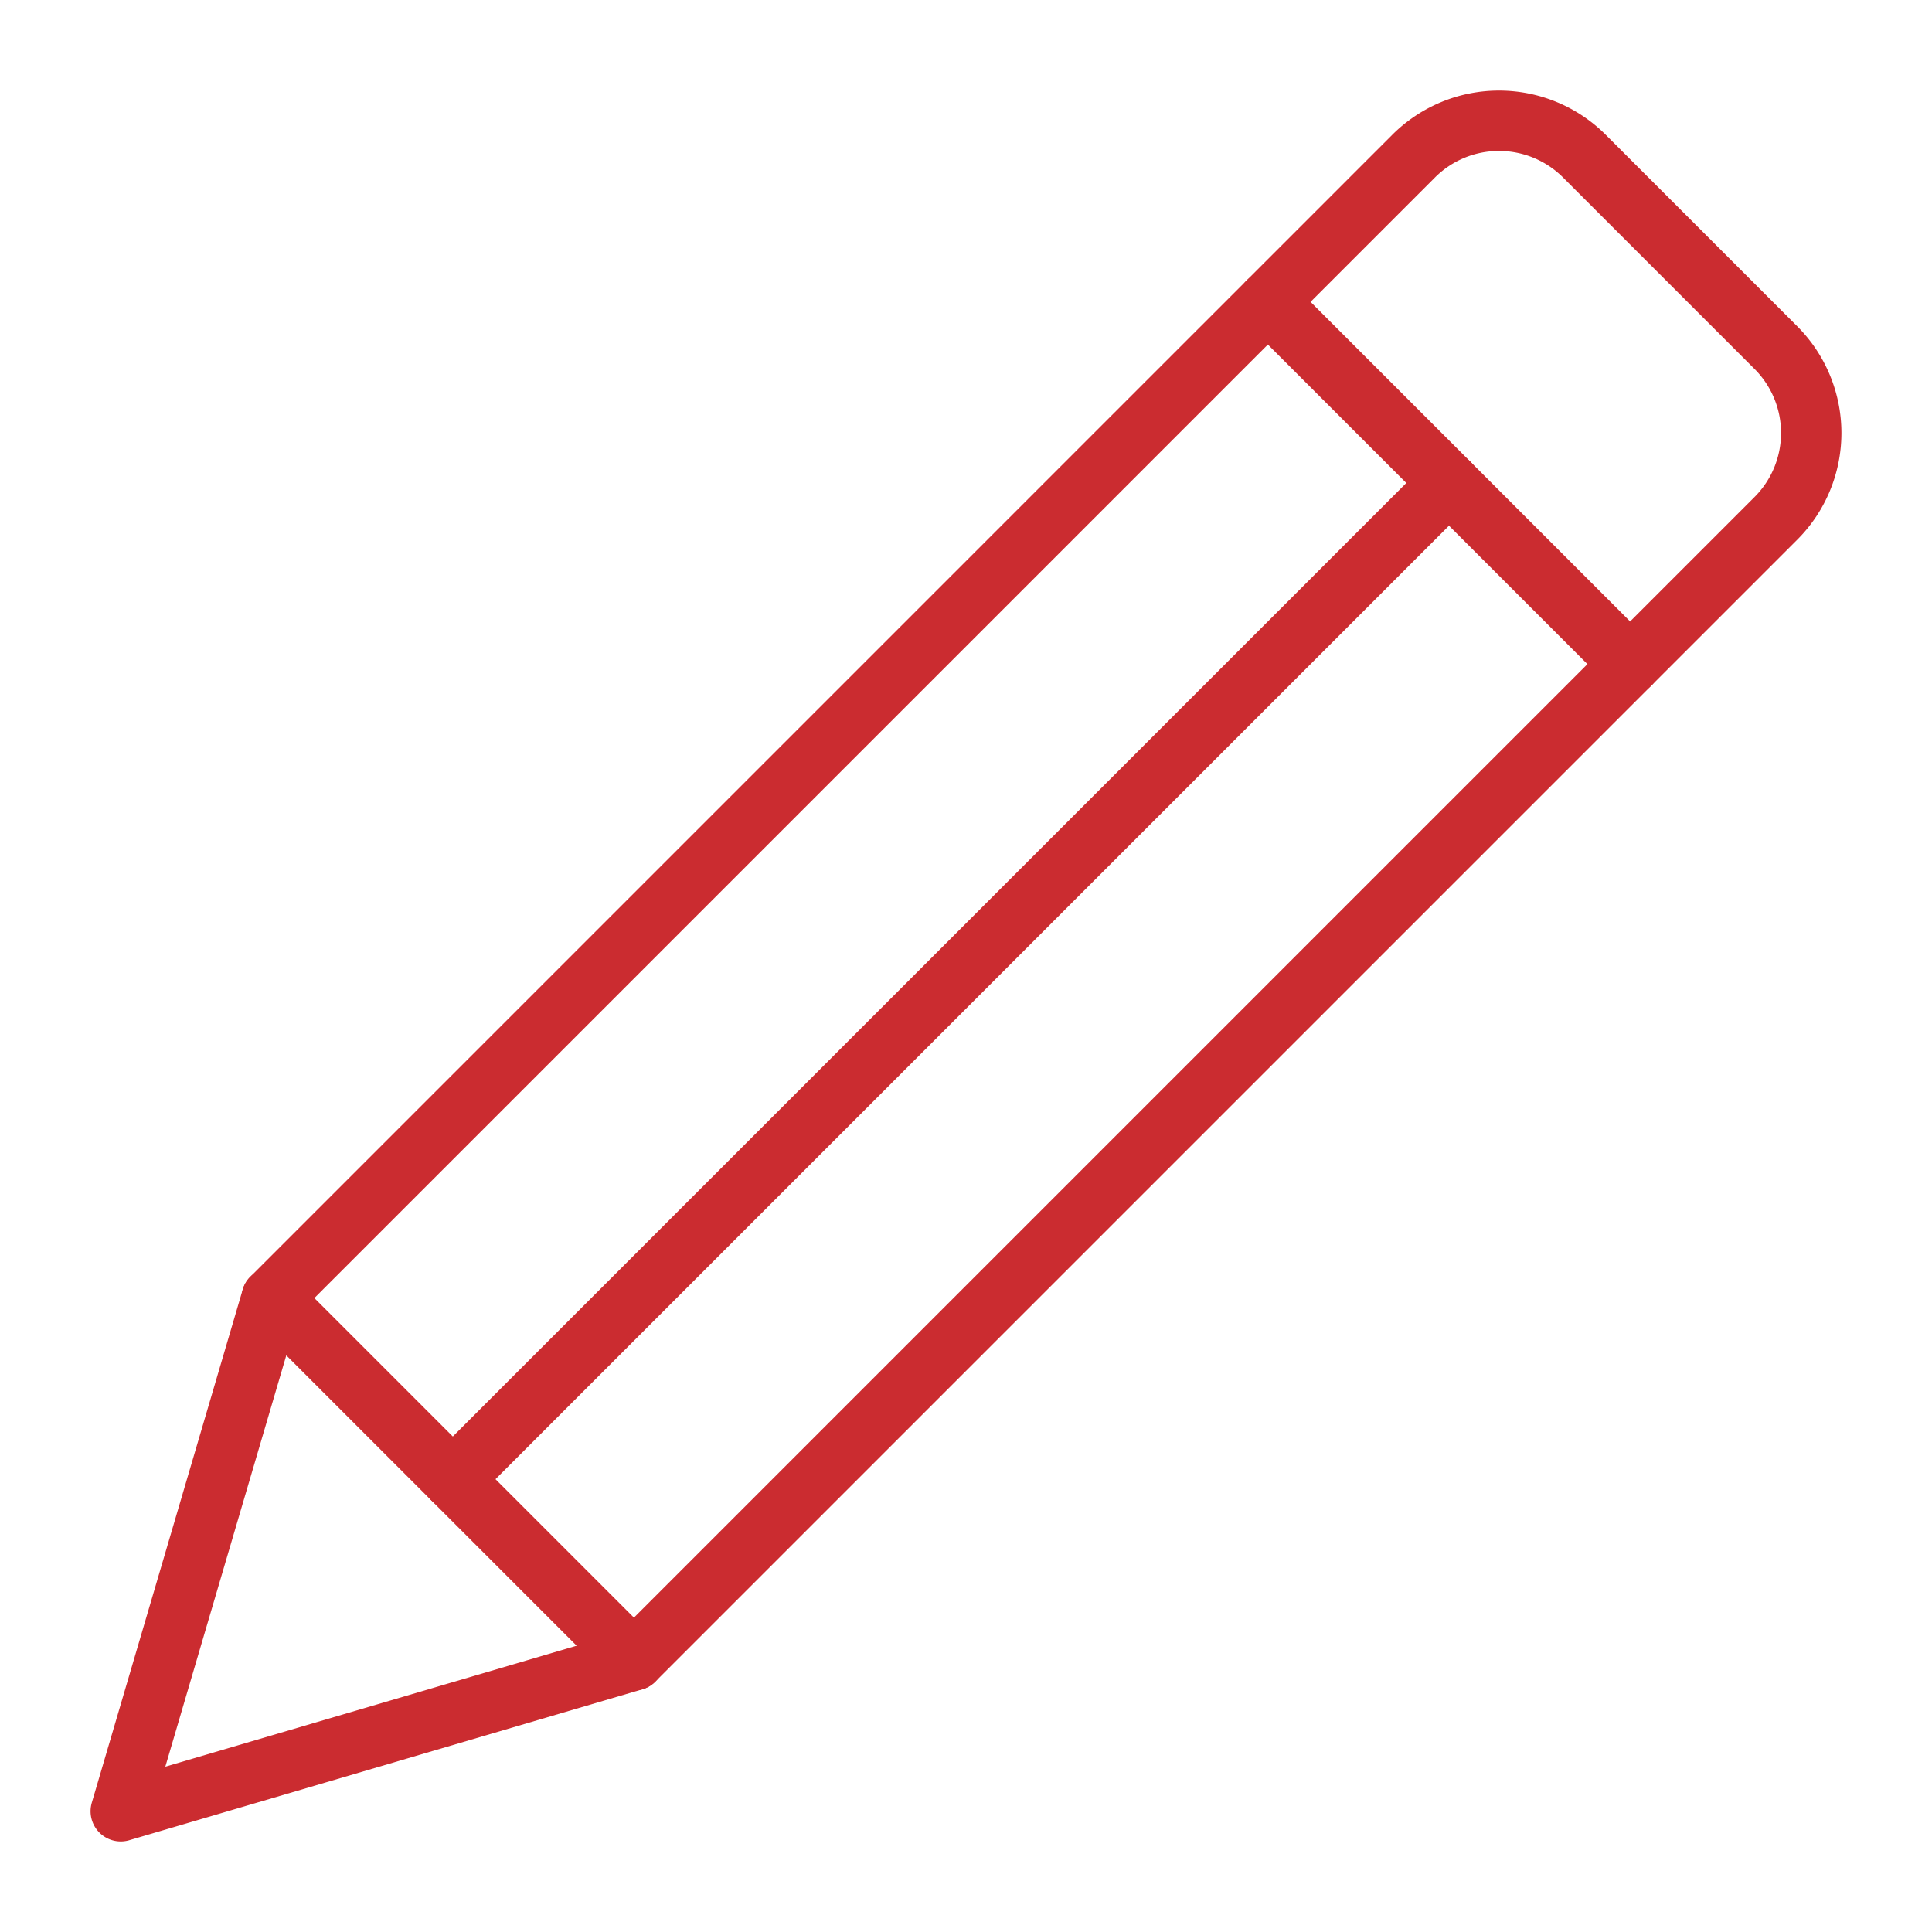 <svg xmlns="http://www.w3.org/2000/svg" viewBox="0 0 64 64"><title>pencil</title><g stroke-linecap="round" stroke-width="2" fill="none" stroke="#cb2c30" stroke-linejoin="round" class="nc-icon-wrapper"><line data-cap="butt" x1="9" y1="43" x2="21" y2="55" stroke="#cb2c30"></line><line data-cap="butt" x1="42" y1="10" x2="54" y2="22" stroke="#cb2c30"></line><line data-cap="butt" x1="15" y1="49" x2="48" y2="16" stroke="#cb2c30"></line><path d="M21,55,4,60,9,43,46.828,5.172a4,4,0,0,1,5.657,0l6.343,6.343a4,4,0,0,1,0,5.657Z"></path></g></svg>